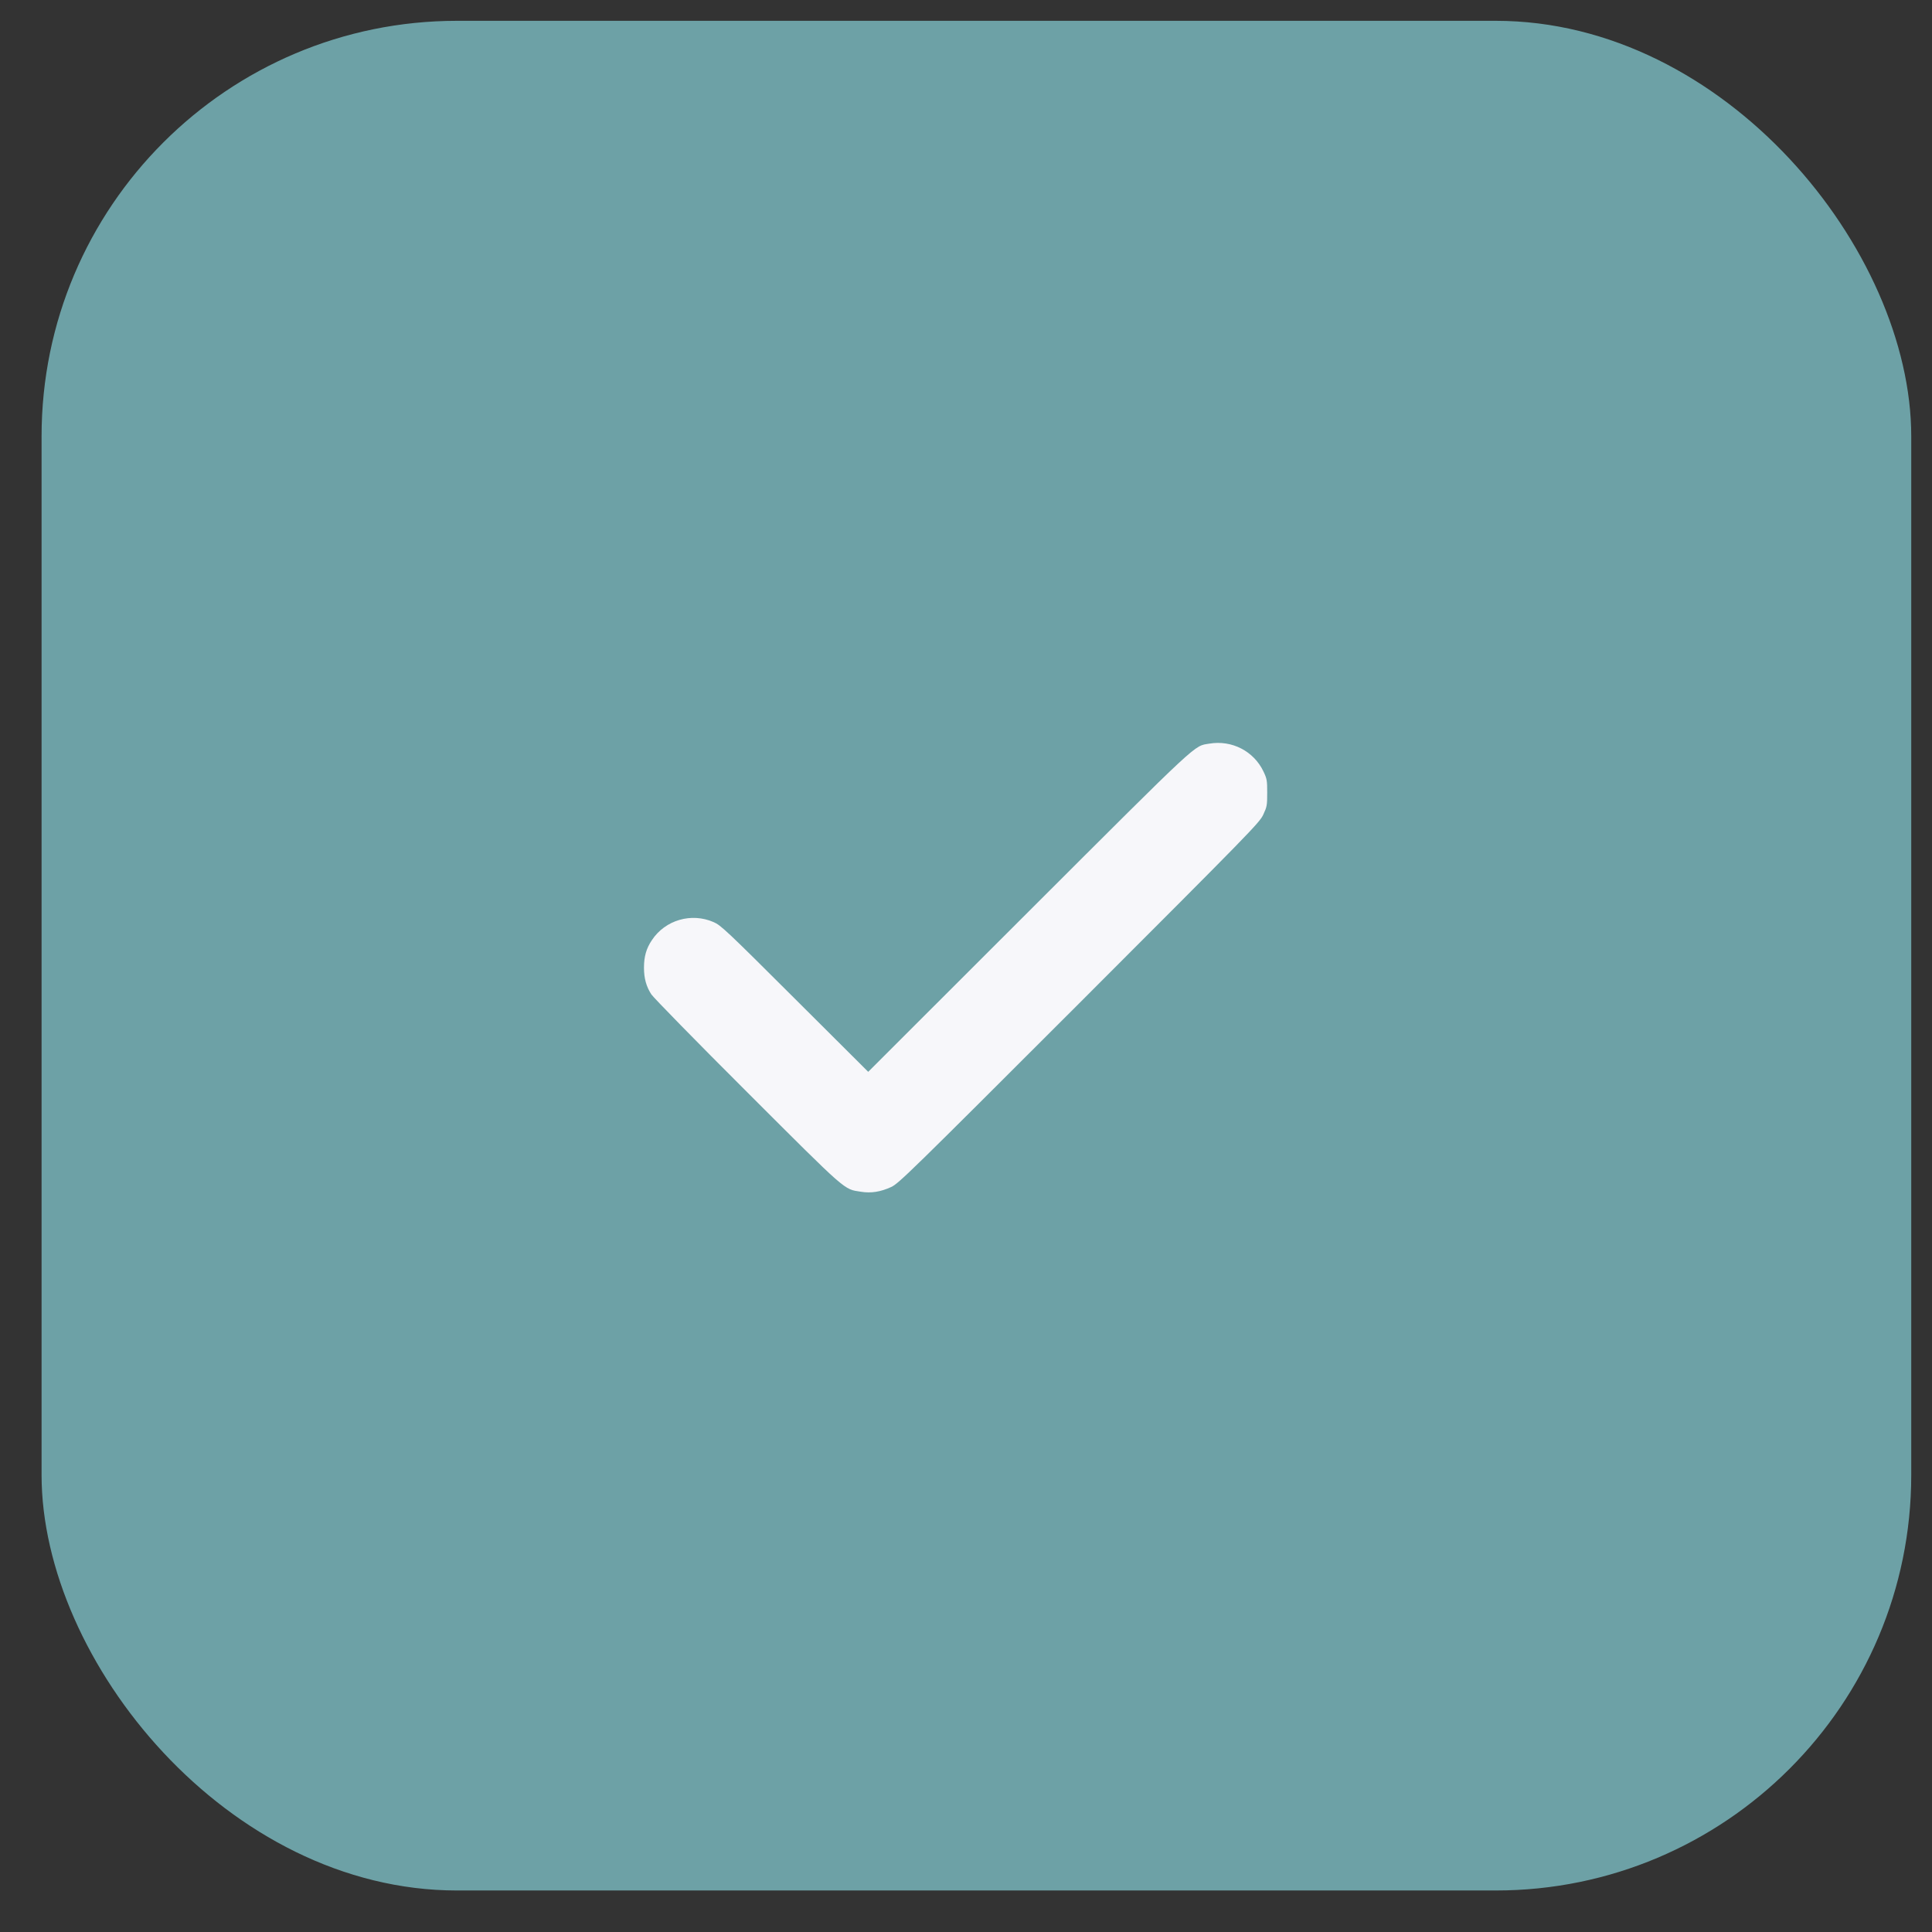 <?xml version="1.0" encoding="UTF-8"?> <svg xmlns="http://www.w3.org/2000/svg" width="31" height="31" viewBox="0 0 31 31" fill="none"><rect x="0" y="0" width="31" height="31" fill="#333333" stroke="none"/><rect x="0.667" y="0.334" width="30" height="30" rx="6.667" fill="#6DA1A6"></rect><path d="M19.405 11.932C19.151 11.975 19.291 11.844 16.505 14.626L13.931 17.198L12.752 16.023C11.661 14.934 11.565 14.845 11.451 14.796C11.094 14.639 10.673 14.762 10.46 15.085C10.37 15.218 10.333 15.349 10.333 15.527C10.333 15.699 10.37 15.83 10.451 15.955C10.482 16.004 11.174 16.712 11.989 17.525C13.608 19.142 13.536 19.079 13.813 19.122C13.977 19.149 14.13 19.124 14.3 19.046C14.421 18.989 14.591 18.823 17.317 16.098C20.091 13.323 20.206 13.204 20.269 13.073C20.329 12.944 20.333 12.925 20.333 12.721C20.333 12.522 20.329 12.497 20.273 12.379C20.118 12.053 19.766 11.871 19.405 11.932Z" fill="#F7F7FA"></path></svg> 